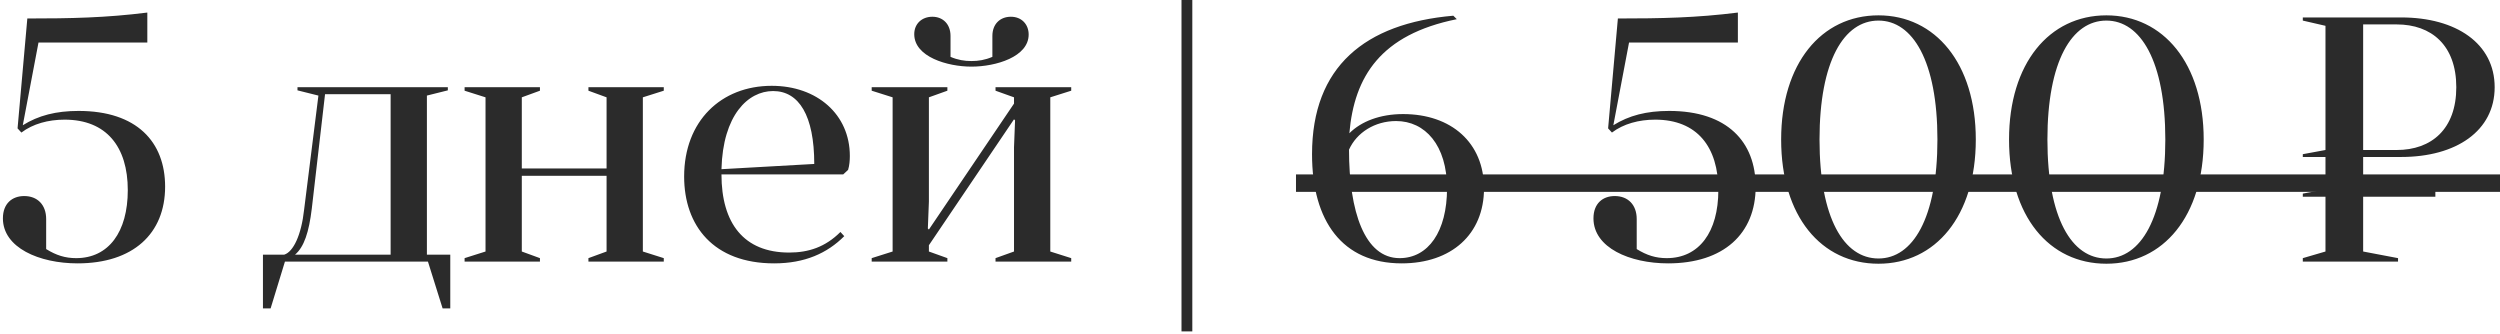 <?xml version="1.0" encoding="UTF-8"?> <svg xmlns="http://www.w3.org/2000/svg" width="172" height="23" viewBox="0 0 172 23" fill="none"> <path d="M3.176 15.072C3.176 14.088 2.576 13.488 1.664 13.488C0.848 13.488 0.2 13.992 0.2 15.024C0.2 17.04 2.696 18.12 5.336 18.12C9.152 18.12 11.36 16.08 11.36 12.84C11.36 9.768 9.416 7.632 5.408 7.632C3.848 7.632 2.648 7.944 1.568 8.616L2.648 2.928H10.136V0.864C7.28 1.224 4.856 1.272 1.88 1.272L1.208 8.832L1.472 9.12C2.264 8.52 3.32 8.232 4.448 8.232C7.328 8.232 8.792 10.104 8.792 13.08C8.792 15.96 7.472 17.76 5.24 17.76C4.496 17.76 3.872 17.568 3.176 17.136V15.072ZM29.443 18L30.451 21.216H30.979V17.52H29.371V6.576L30.811 6.216V6H20.467V6.216L21.907 6.576L20.923 14.424C20.731 16.176 20.179 17.328 19.555 17.52H18.091V21.216H18.619L19.603 18H29.443ZM22.363 6.48H26.875V17.52H20.299C20.923 16.992 21.259 15.96 21.451 14.352L22.363 6.48ZM31.964 17.76V18H37.148V17.76L35.9 17.304V12.096H41.732V17.304L40.484 17.76V18H45.668V17.76L44.228 17.304V6.696L45.668 6.24V6H40.484V6.24L41.732 6.696V11.592H35.9V6.696L37.148 6.24V6H31.964V6.24L33.404 6.696V17.304L31.964 17.76ZM58.013 12L58.349 11.688C58.445 11.376 58.469 11.016 58.469 10.728C58.469 7.872 56.213 5.904 53.093 5.904C49.613 5.904 47.069 8.328 47.069 12.144C47.069 15.528 49.085 18.12 53.261 18.12C55.373 18.12 56.909 17.424 58.085 16.248L57.821 15.96C56.789 16.992 55.637 17.376 54.293 17.376C51.173 17.376 49.637 15.36 49.637 12H58.013ZM53.189 6.264C54.965 6.264 56.021 7.944 56.021 11.28L49.637 11.64C49.733 7.92 51.461 6.264 53.189 6.264ZM68.276 3.912C67.772 4.128 67.316 4.2 66.836 4.2C66.356 4.2 65.9 4.128 65.396 3.912V2.472C65.396 1.656 64.868 1.152 64.148 1.152C63.428 1.152 62.9 1.632 62.9 2.352C62.9 3.912 65.18 4.584 66.836 4.584C68.516 4.584 70.772 3.912 70.772 2.376C70.772 1.68 70.292 1.152 69.548 1.152C68.804 1.152 68.276 1.656 68.276 2.472V3.912ZM59.972 17.76V18H65.18V17.76L63.908 17.304V16.872L69.764 8.208L69.836 8.28L69.764 10.128V17.304L68.492 17.76V18H73.7V17.76L72.26 17.304V6.696L73.7 6.24V6H68.492V6.24L69.764 6.696V7.128L63.908 15.792L63.836 15.72L63.908 13.872V6.696L65.18 6.24V6H59.972V6.24L61.412 6.696V17.304L59.972 17.76ZM82.031 22.8V-1.43051e-06H81.287V22.8H82.031ZM92.836 9.168C93.172 5.256 94.996 2.376 100.228 1.32L99.988 1.08C93.916 1.608 90.268 4.584 90.268 10.608C90.268 15.216 92.356 18.12 96.436 18.12C99.844 18.12 102.1 16.128 102.1 12.96C102.1 9.816 99.844 7.848 96.532 7.848C94.948 7.848 93.652 8.352 92.836 9.168ZM92.812 10.296C93.34 9.12 94.588 8.328 96.052 8.328C98.044 8.328 99.556 9.984 99.556 12.96C99.556 15.936 98.26 17.76 96.292 17.76C93.892 17.76 92.812 14.568 92.812 10.296ZM112.606 15.072C112.606 14.088 112.006 13.488 111.094 13.488C110.278 13.488 109.63 13.992 109.63 15.024C109.63 17.04 112.126 18.12 114.766 18.12C118.582 18.12 120.79 16.08 120.79 12.84C120.79 9.768 118.846 7.632 114.838 7.632C113.278 7.632 112.078 7.944 110.998 8.616L112.078 2.928H119.566V0.864C116.71 1.224 114.286 1.272 111.31 1.272L110.638 8.832L110.902 9.12C111.694 8.52 112.75 8.232 113.878 8.232C116.758 8.232 118.222 10.104 118.222 13.08C118.222 15.96 116.902 17.76 114.67 17.76C113.926 17.76 113.302 17.568 112.606 17.136V15.072ZM122.543 9.6C122.543 14.88 125.303 18.144 129.239 18.144C133.151 18.144 135.935 14.88 135.935 9.6C135.935 4.368 133.151 1.056 129.239 1.056C125.303 1.056 122.543 4.368 122.543 9.6ZM125.183 9.6C125.183 4.2 126.863 1.416 129.239 1.416C131.591 1.416 133.295 4.2 133.295 9.6C133.295 15.024 131.591 17.784 129.239 17.784C126.863 17.784 125.183 15.024 125.183 9.6ZM138.222 9.6C138.222 14.88 140.982 18.144 144.918 18.144C148.83 18.144 151.614 14.88 151.614 9.6C151.614 4.368 148.83 1.056 144.918 1.056C140.982 1.056 138.222 4.368 138.222 9.6ZM140.862 9.6C140.862 4.2 142.542 1.416 144.918 1.416C147.27 1.416 148.974 4.2 148.974 9.6C148.974 15.024 147.27 17.784 144.918 17.784C142.542 17.784 140.862 15.024 140.862 9.6ZM158.433 13.536H159.993V17.304L158.433 17.76V18H164.985V17.76L162.585 17.304V13.536H167.553V13.032H162.585V10.8H165.201C168.993 10.8 171.633 9 171.633 6C171.633 3 168.993 1.2 165.201 1.2H158.433V1.416L159.993 1.776V10.32L158.433 10.608V10.8H159.993V13.032L158.433 13.32V13.536ZM164.889 1.68C167.289 1.68 168.993 3.12 168.993 6C168.993 8.88 167.289 10.32 164.889 10.32H162.585V1.68H164.889Z" fill="#2B2B2B"></path> <path d="M89.164 12H173.001V13.2H89.164V12Z" fill="#2B2B2B"></path> </svg> 